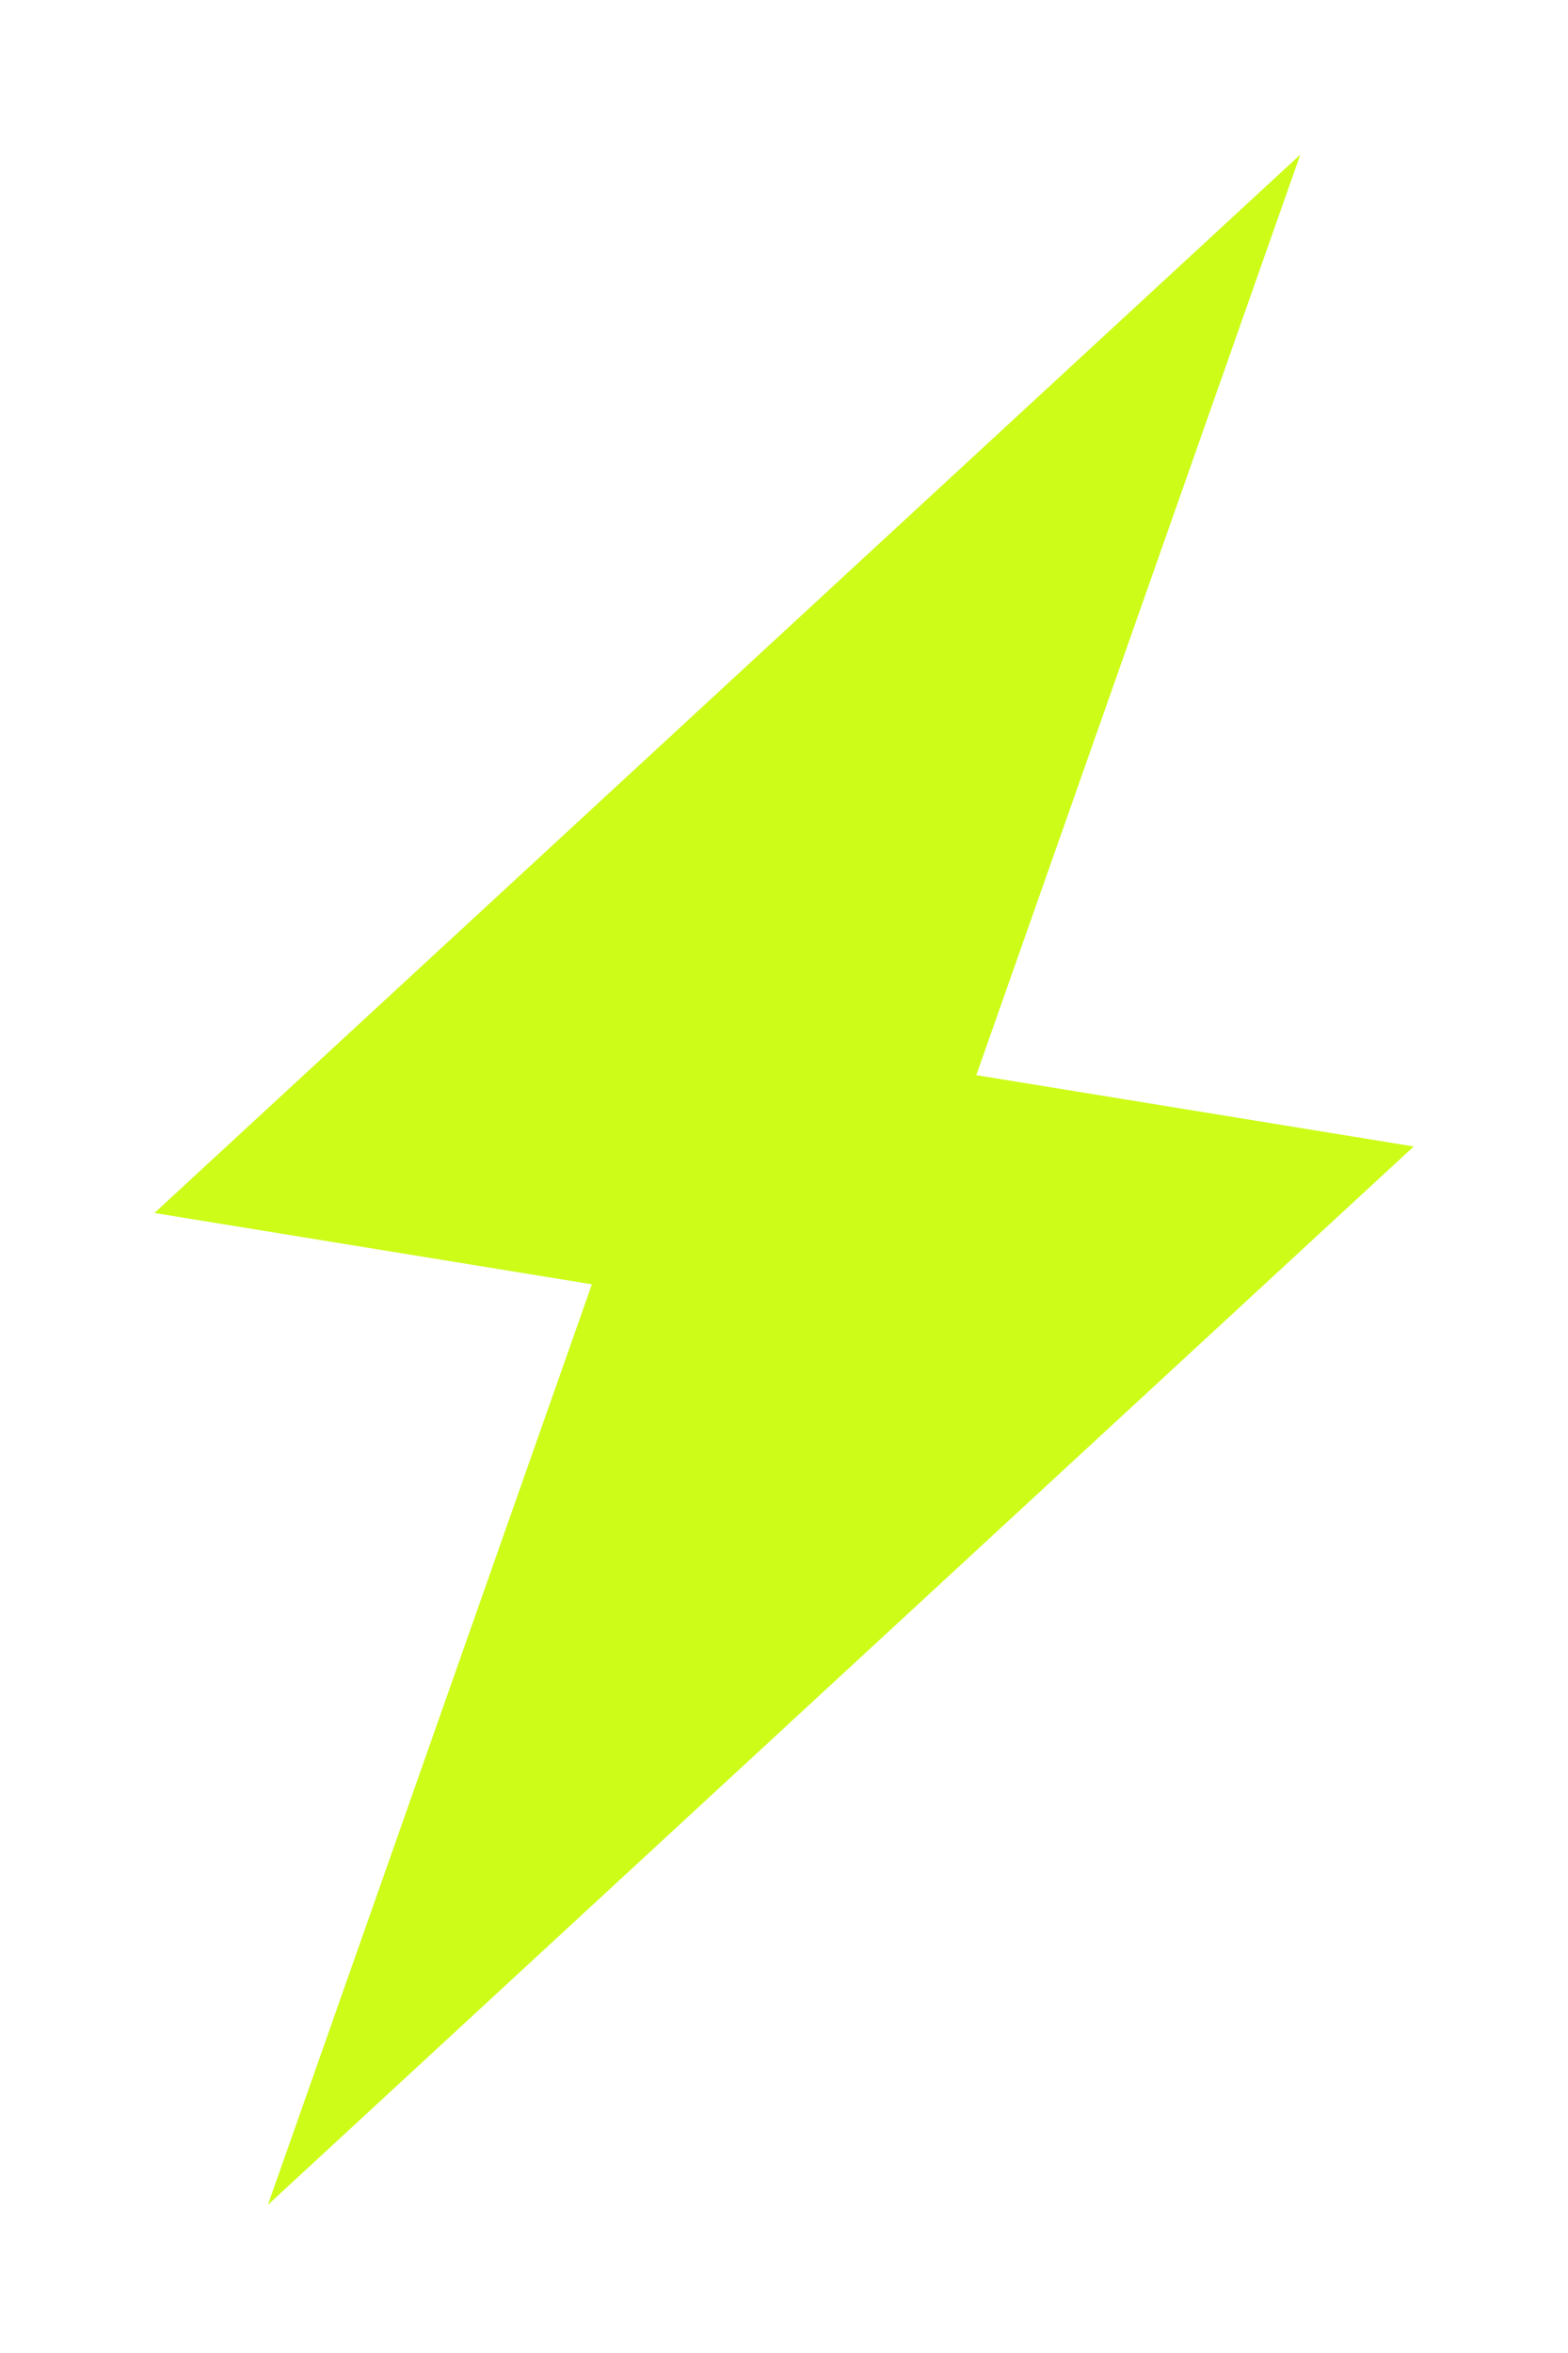 <svg width="42" height="63" viewBox="0 0 42 63" fill="none" xmlns="http://www.w3.org/2000/svg">
<g filter="url(#filter0_f_44_470)">
<path d="M34.83 4.139L4.137 32.477L15.854 34.386L7.176 59.033L37.868 30.696L26.151 28.786L34.83 4.139Z" fill="#CDFC18"/>
</g>
<defs>
<filter id="filter0_f_44_470" x="0.337" y="0.339" width="41.331" height="62.494" filterUnits="userSpaceOnUse" color-interpolation-filters="sRGB">
<feFlood flood-opacity="0" result="BackgroundImageFix"/>
<feBlend mode="normal" in="SourceGraphic" in2="BackgroundImageFix" result="shape"/>
<feGaussianBlur stdDeviation="1.9" result="effect1_foregroundBlur_44_470"/>
</filter>
</defs>
</svg>
